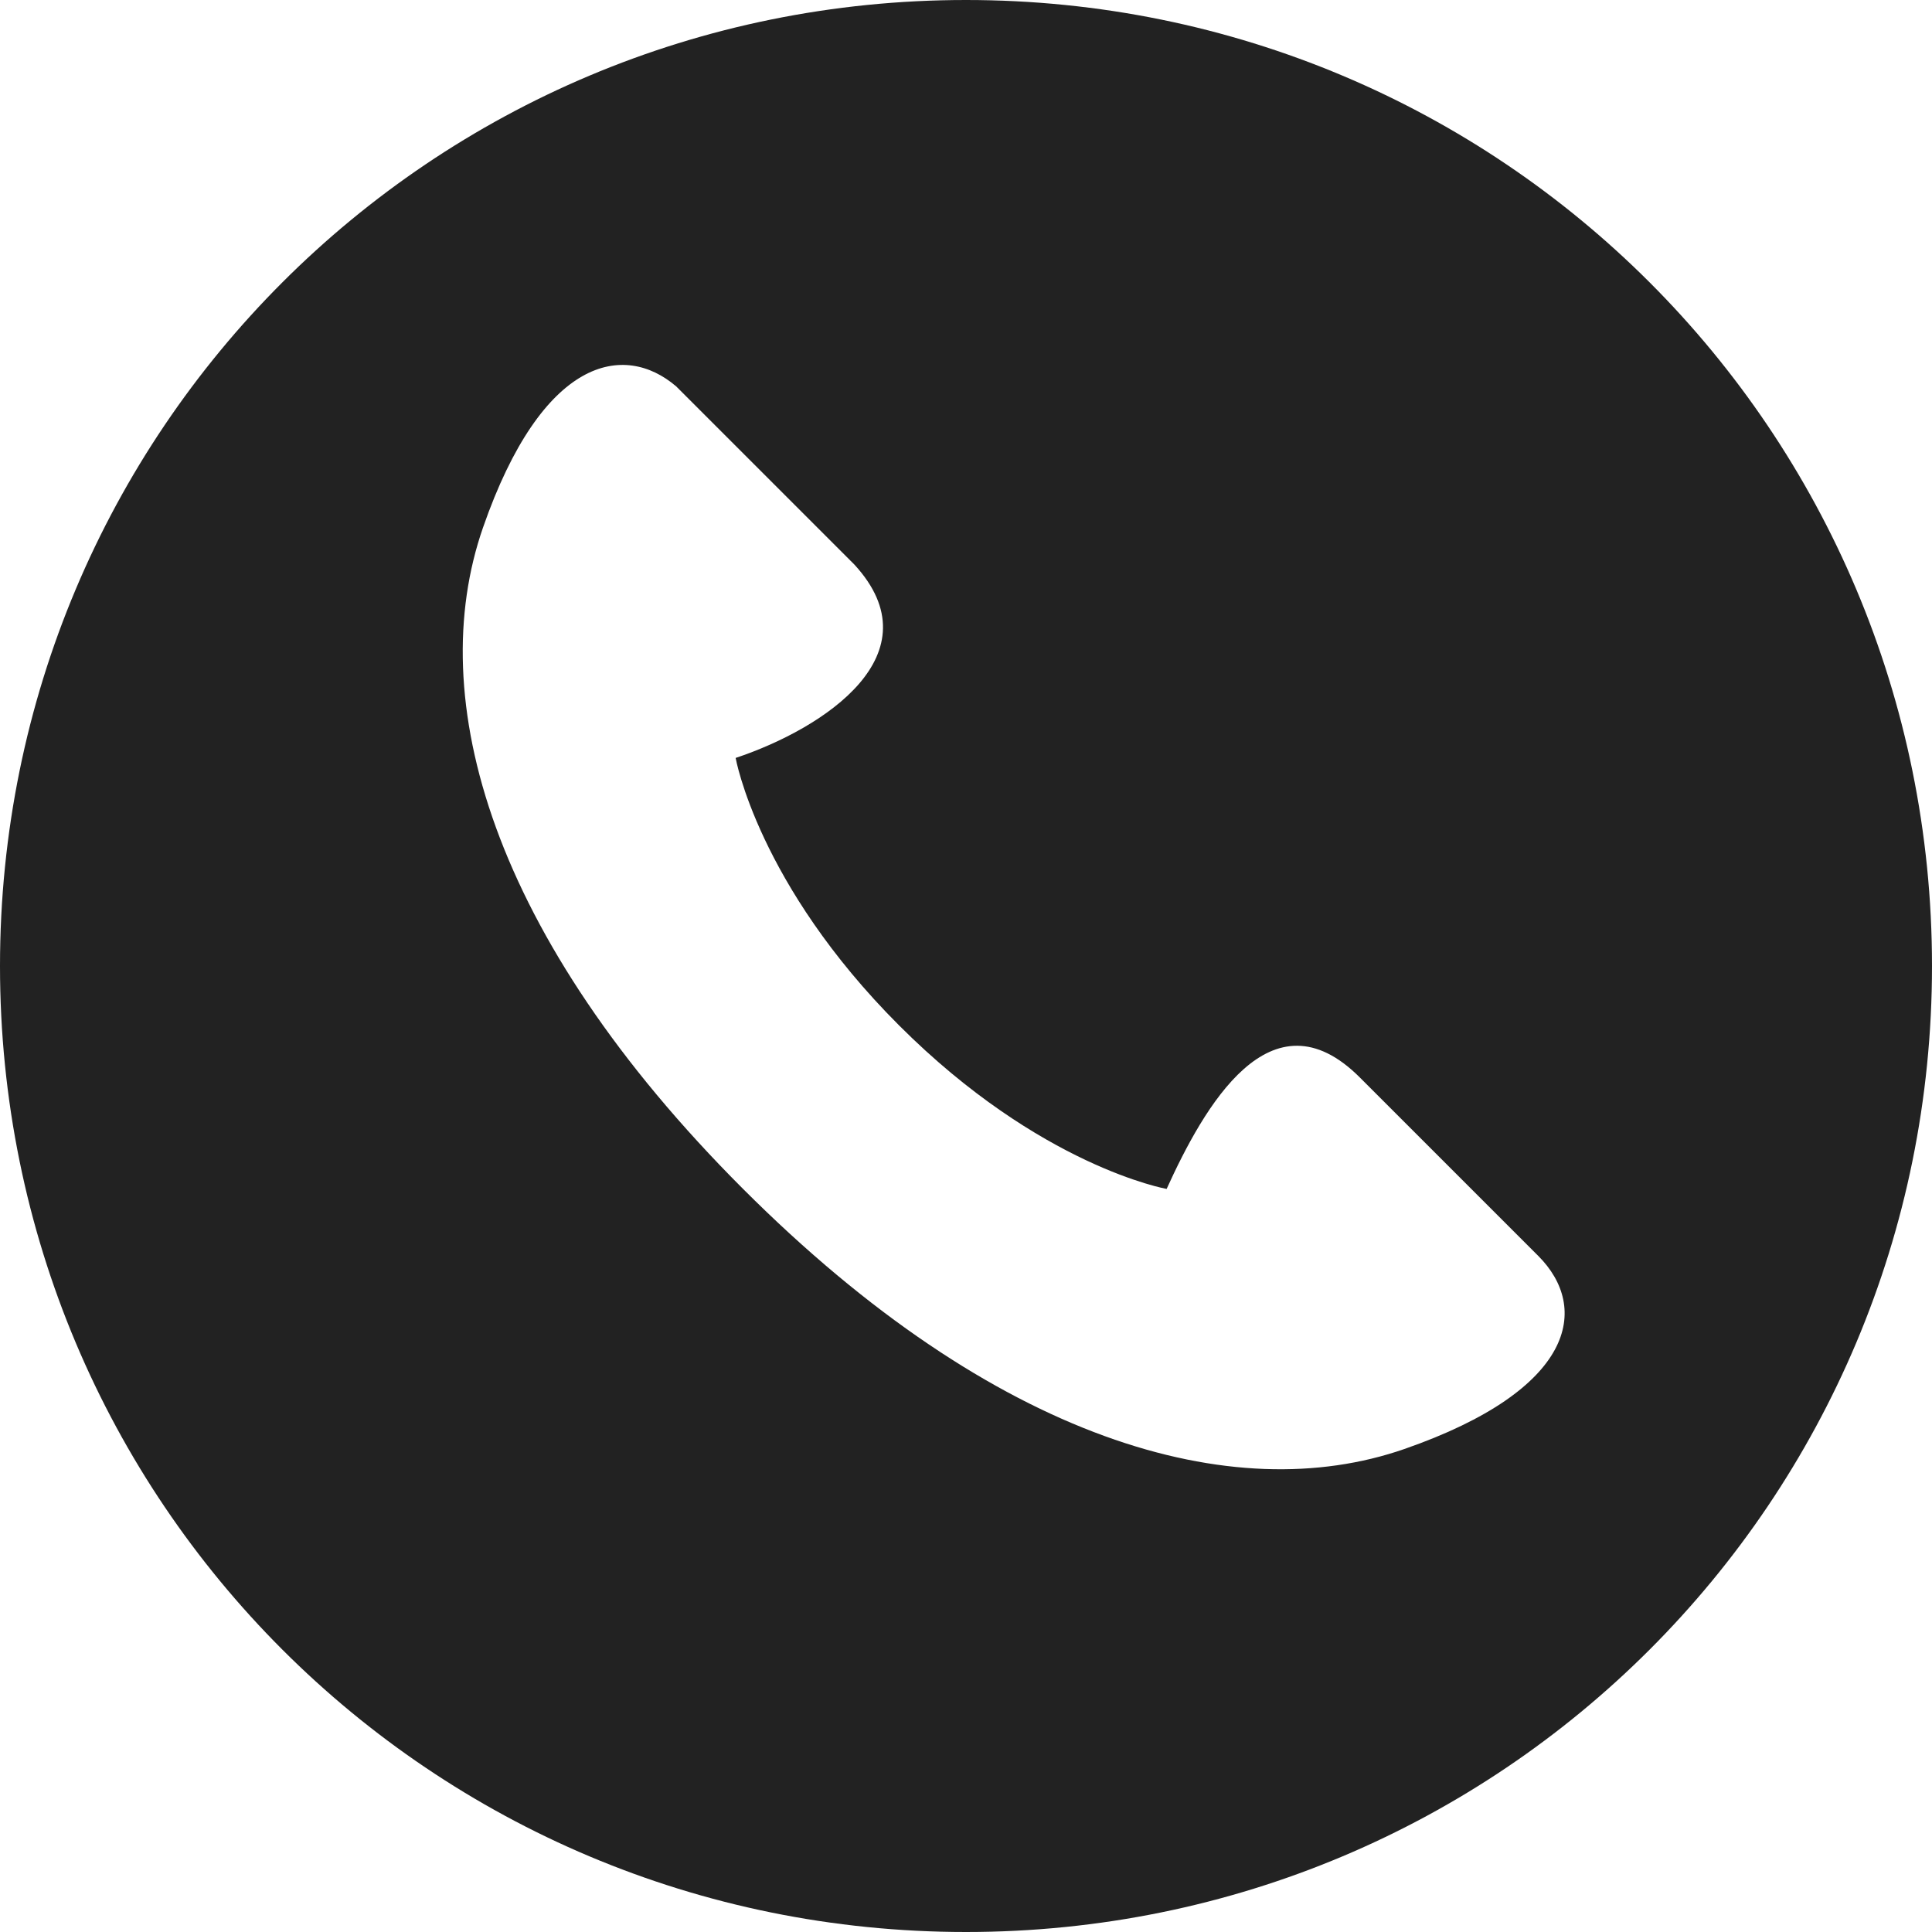 <?xml version="1.0" encoding="utf-8"?>
<!-- Generator: Adobe Illustrator 26.0.2, SVG Export Plug-In . SVG Version: 6.00 Build 0)  -->
<svg version="1.1" id="レイヤー_1" xmlns="http://www.w3.org/2000/svg" xmlns:xlink="http://www.w3.org/1999/xlink" x="0px"
	 y="0px" width="26px" height="26px" viewBox="0 0 26 26" style="enable-background:new 0 0 26 26;" xml:space="preserve">
<style type="text/css">
	.st0{fill:#222222;}
</style>
<g>
	<g>
		<path class="st0" d="M26,13c0,7.2-5.8,13-13,13S0,20.2,0,13S5.8,0,13,0S26,5.8,26,13z M11.5,7.6c-0.4-0.4-1.9-1.9-2.4-2.4
			C8.4,4.6,7.3,4.8,6.5,7.1S6.6,12.6,10,16s6.6,4.3,8.9,3.5s2.5-1.9,1.8-2.6c-0.5-0.5-2-2-2.4-2.4c-1.2-1.2-2.1,0.4-2.6,1.5
			c0,0-1.7-0.3-3.6-2.2s-2.2-3.6-2.2-3.6C11.1,9.8,12.6,8.8,11.5,7.6z"/>
	</g>
</g>
</svg>
